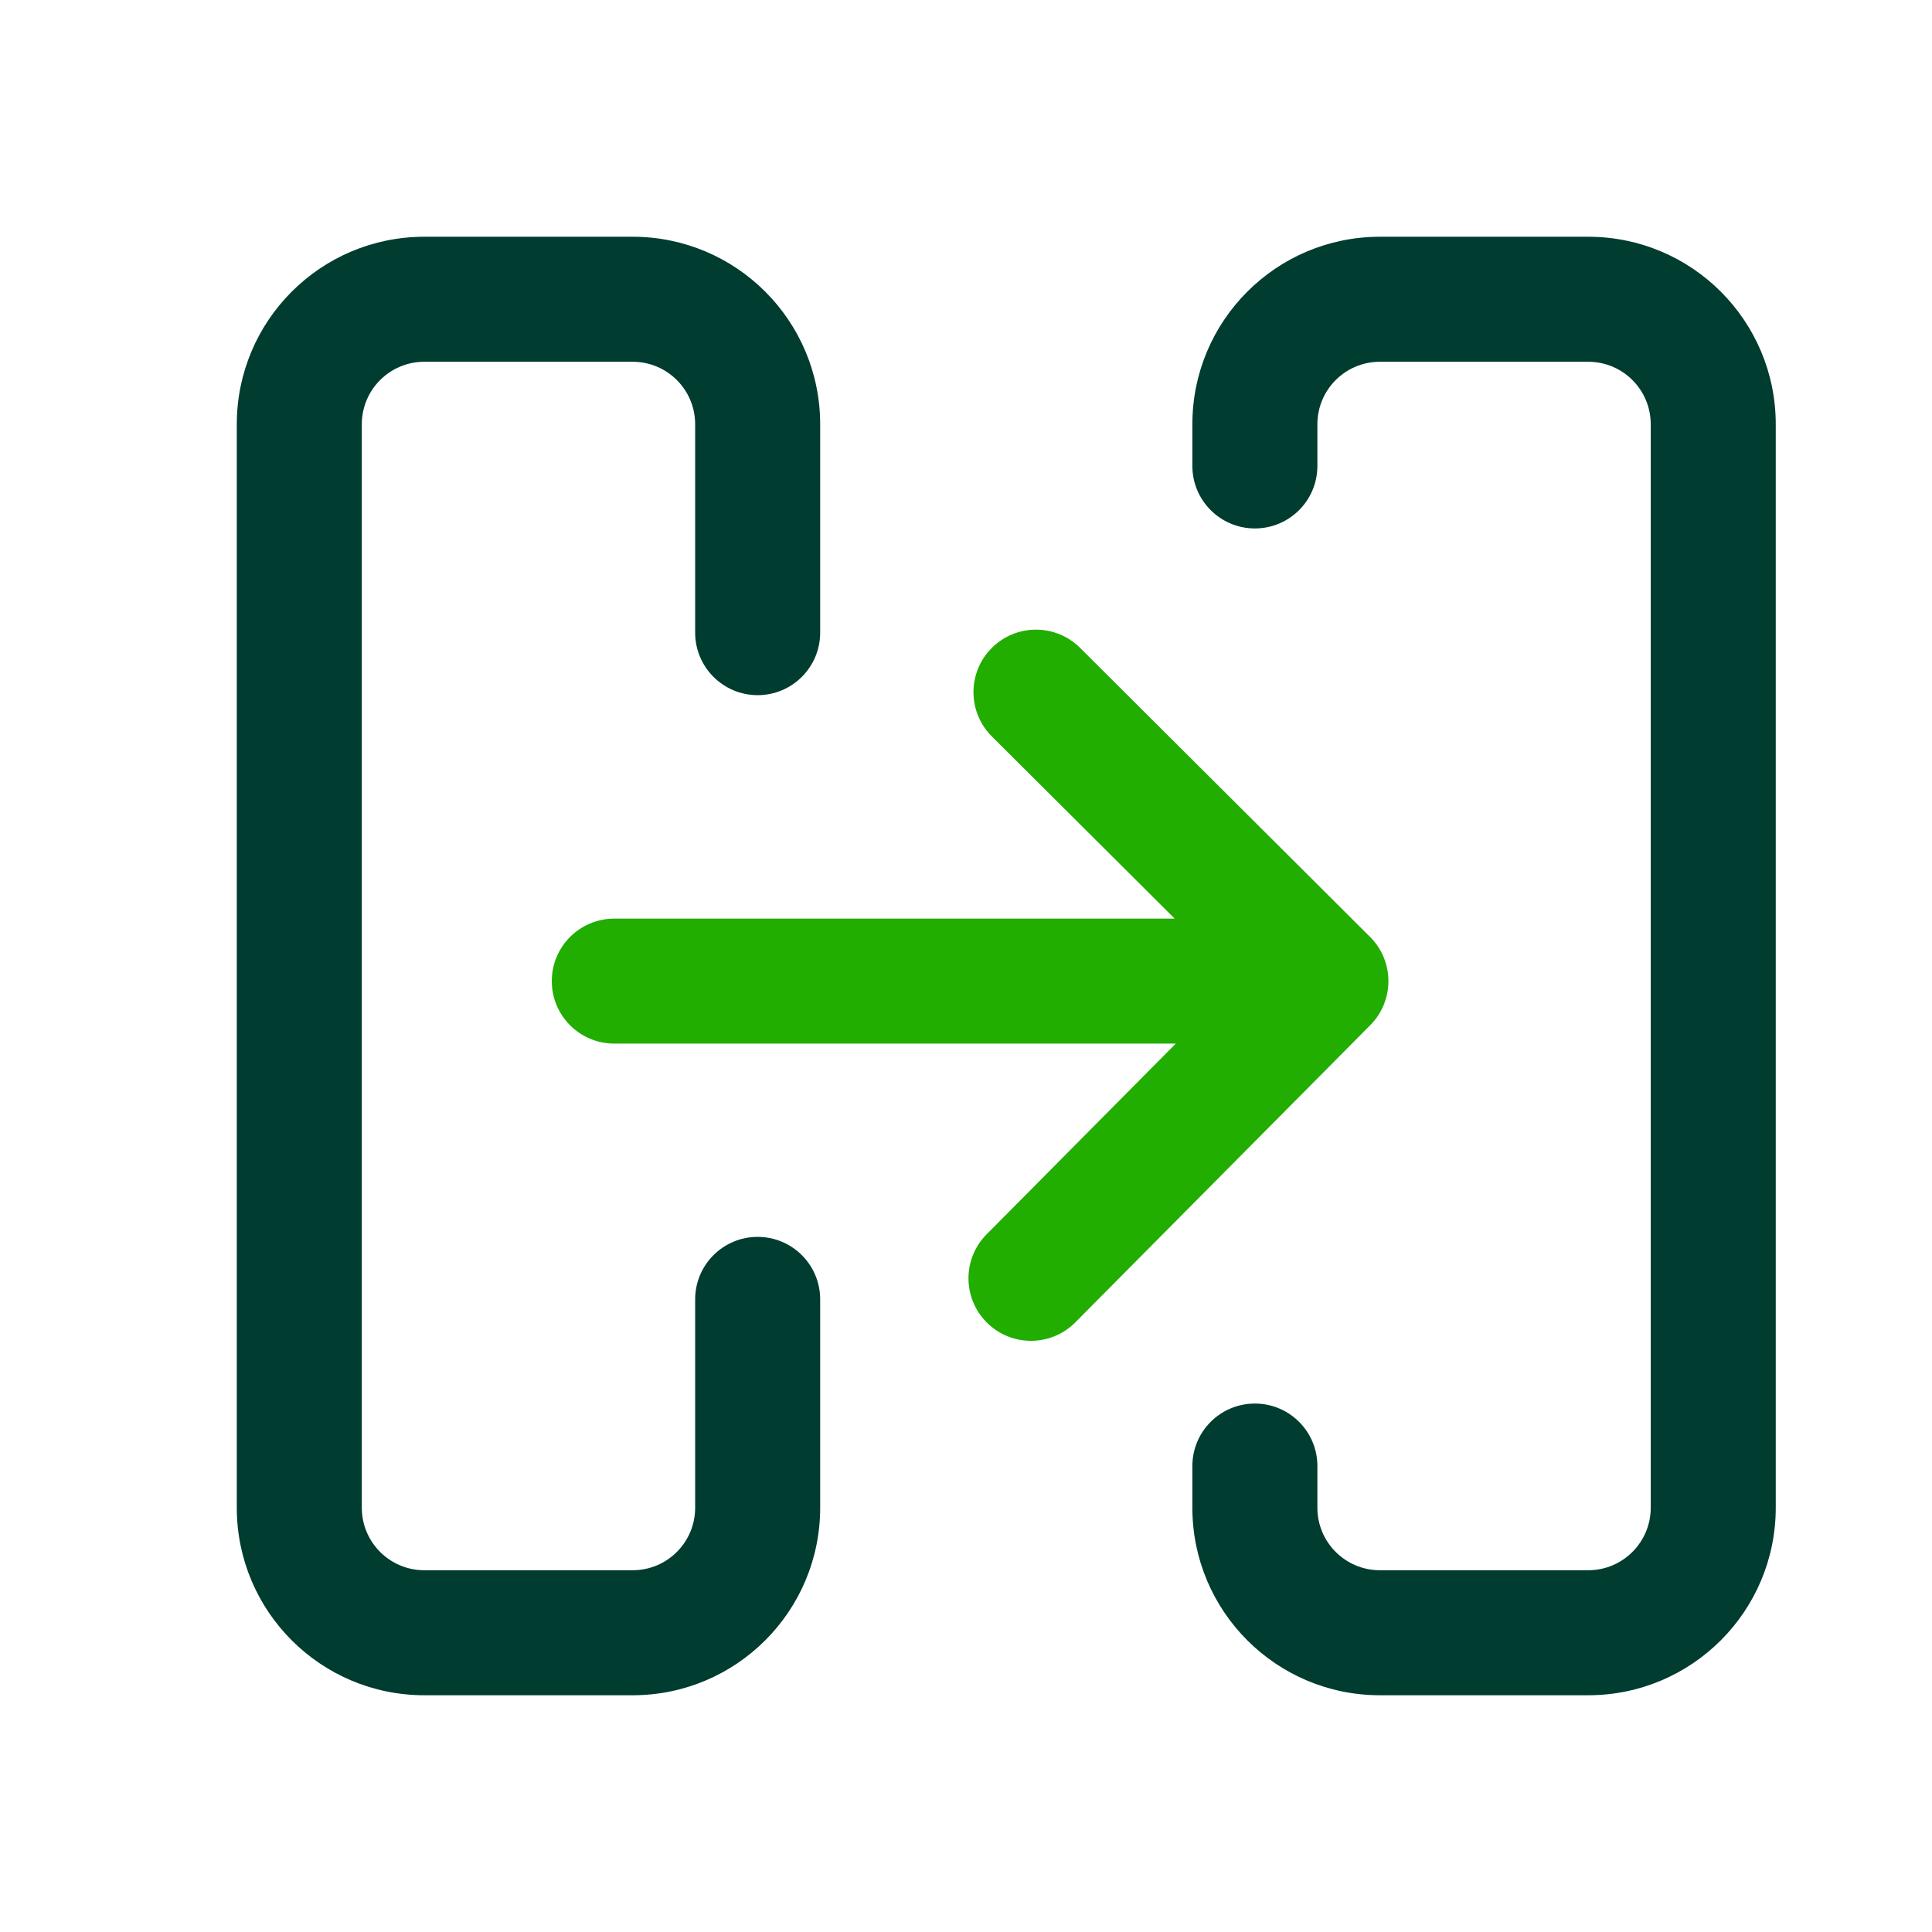 <svg xmlns="http://www.w3.org/2000/svg" fill="none" viewBox="0 0 48 48" height="48" width="48">
<path fill="#003C2F" d="M39.459 5.882C42.032 5.882 44.118 7.968 44.118 10.541V37.459C44.118 40.032 42.032 42.118 39.459 42.118H34.283C31.71 42.118 29.624 40.032 29.624 37.459V36.424C29.624 35.566 30.319 34.871 31.177 34.871C32.035 34.871 32.73 35.566 32.73 36.424V37.459C32.73 38.317 33.425 39.012 34.283 39.012H39.459C40.317 39.012 41.012 38.317 41.012 37.459V10.541C41.012 9.683 40.317 8.988 39.459 8.988H34.283C33.425 8.988 32.73 9.683 32.73 10.541V11.576C32.73 12.434 32.035 13.129 31.177 13.129C30.319 13.129 29.624 12.434 29.624 11.576V10.541C29.624 7.968 31.71 5.882 34.283 5.882H39.459ZM15.718 5.882C18.291 5.882 20.377 7.968 20.377 10.541V15.718C20.377 16.575 19.682 17.271 18.824 17.271C17.966 17.271 17.271 16.575 17.271 15.718V10.541C17.271 9.683 16.576 8.988 15.718 8.988L10.542 8.988C9.684 8.988 8.989 9.683 8.989 10.541V37.459C8.989 38.317 9.684 39.012 10.542 39.012H15.718C16.576 39.012 17.271 38.317 17.271 37.459V32.282C17.271 31.425 17.966 30.73 18.824 30.73C19.682 30.73 20.377 31.425 20.377 32.282V37.459C20.377 40.032 18.291 42.118 15.718 42.118H10.542C7.969 42.118 5.883 40.032 5.883 37.459V10.541C5.883 7.968 7.969 5.882 10.542 5.882H15.718Z"></path>
<path fill="#22AD01" d="M26.834 16.096L34.038 23.276C34.645 23.88 34.647 24.862 34.044 25.47L26.717 32.853C26.113 33.462 25.13 33.466 24.521 32.862C23.912 32.258 23.908 31.275 24.512 30.666L29.212 25.928H15.262C14.404 25.928 13.709 25.233 13.709 24.375C13.709 23.518 14.404 22.823 15.262 22.823H29.185L24.642 18.296C24.078 17.734 24.031 16.837 24.532 16.218L24.639 16.1C25.244 15.493 26.227 15.491 26.834 16.096Z"></path>
</svg>
